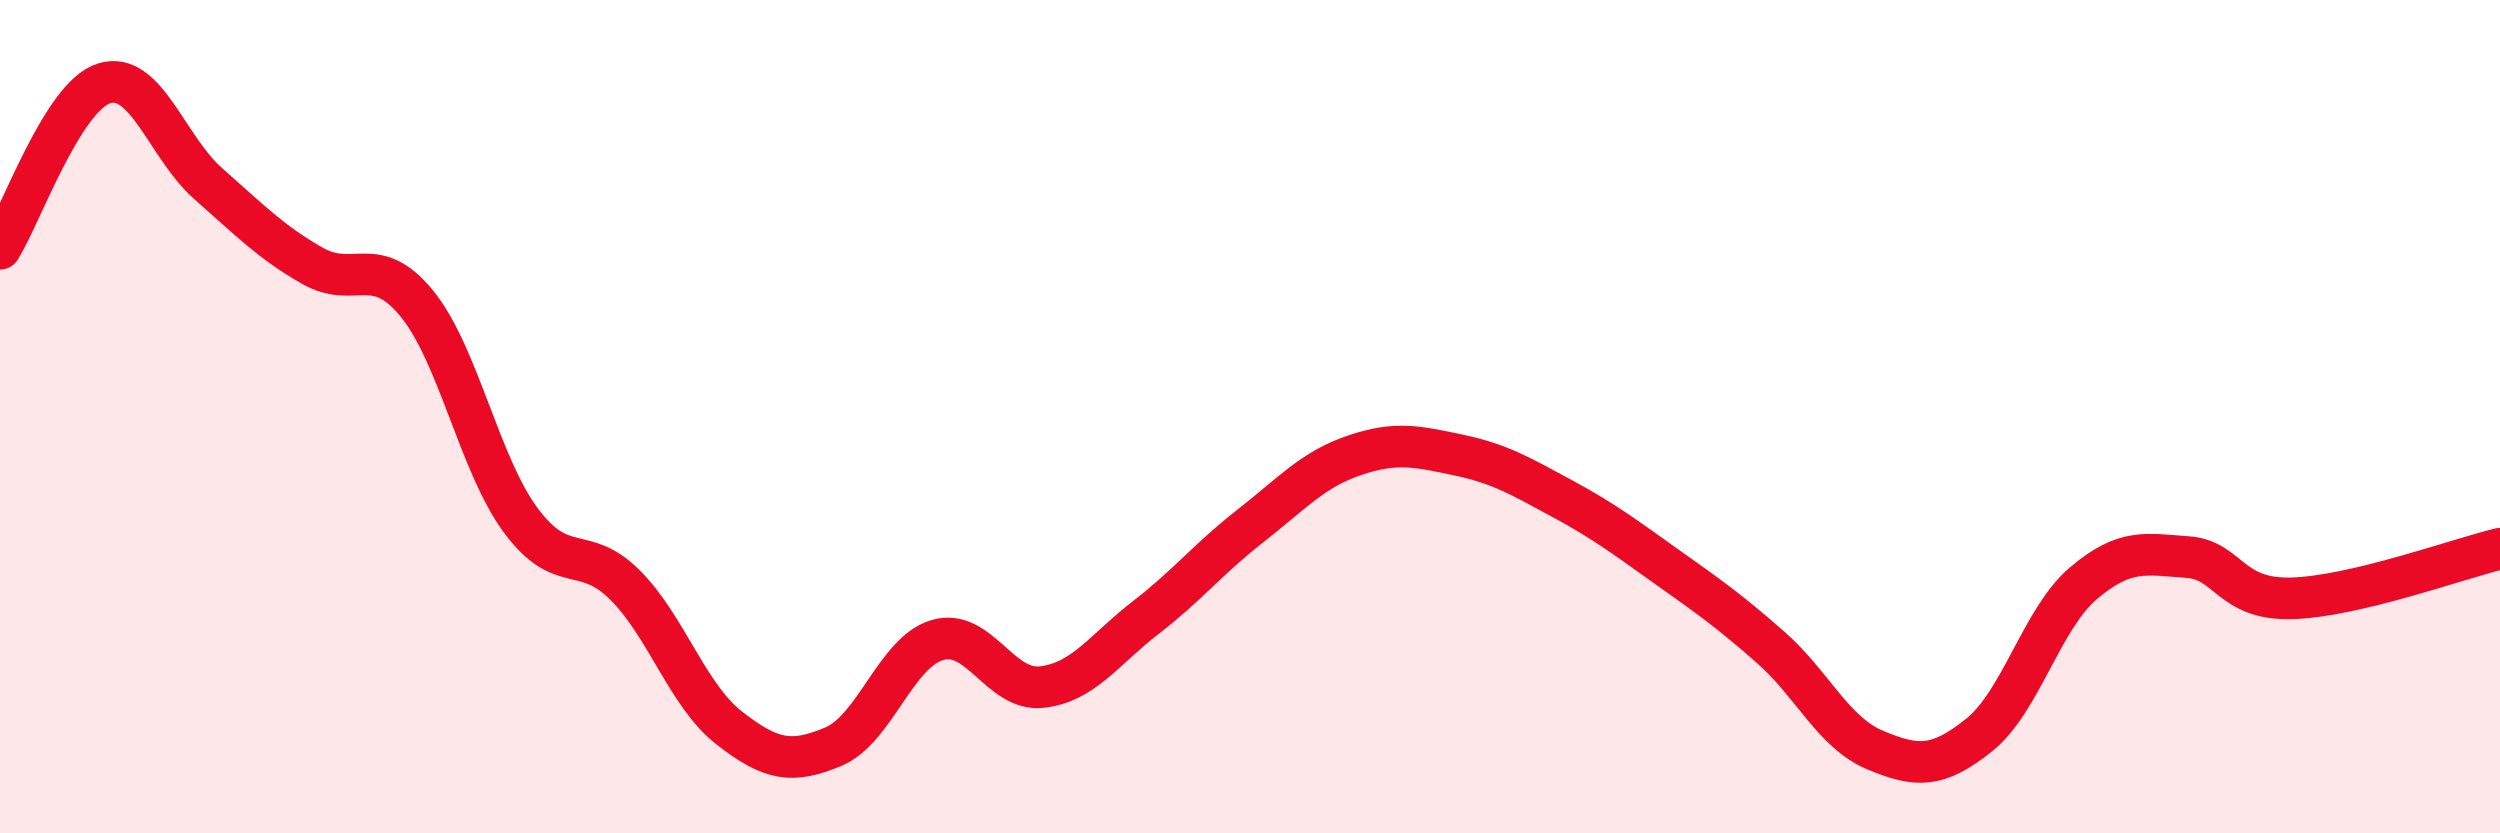 
    <svg width="60" height="20" viewBox="0 0 60 20" xmlns="http://www.w3.org/2000/svg">
      <path
        d="M 0,5.97 C 0.5,5.18 1.5,2.31 2.5,2 C 3.5,1.69 4,3.53 5,4.41 C 6,5.29 6.5,5.81 7.5,6.38 C 8.5,6.95 9,6.06 10,7.28 C 11,8.5 11.5,11.14 12.5,12.49 C 13.5,13.84 14,13.04 15,14.04 C 16,15.04 16.5,16.69 17.5,17.47 C 18.5,18.25 19,18.34 20,17.92 C 21,17.5 21.5,15.65 22.5,15.36 C 23.5,15.07 24,16.6 25,16.49 C 26,16.38 26.5,15.59 27.5,14.82 C 28.5,14.05 29,13.41 30,12.63 C 31,11.85 31.5,11.27 32.5,10.93 C 33.5,10.59 34,10.71 35,10.92 C 36,11.13 36.5,11.43 37.5,11.97 C 38.5,12.51 39,12.89 40,13.6 C 41,14.31 41.5,14.66 42.5,15.54 C 43.5,16.42 44,17.58 45,18 C 46,18.42 46.5,18.44 47.5,17.64 C 48.5,16.84 49,14.85 50,14 C 51,13.15 51.5,13.3 52.5,13.37 C 53.5,13.44 53.5,14.4 55,14.36 C 56.5,14.32 59,13.41 60,13.17L60 20L0 20Z"
        fill="#EB0A25"
        opacity="0.1"
        stroke-linecap="round"
        stroke-linejoin="round"
      />
      <path
        d="M 0,5.97 C 0.5,5.18 1.5,2.31 2.5,2 C 3.5,1.69 4,3.53 5,4.41 C 6,5.29 6.5,5.81 7.5,6.38 C 8.5,6.95 9,6.06 10,7.28 C 11,8.5 11.5,11.14 12.5,12.49 C 13.5,13.84 14,13.04 15,14.04 C 16,15.04 16.5,16.69 17.5,17.47 C 18.5,18.25 19,18.34 20,17.92 C 21,17.5 21.5,15.65 22.5,15.36 C 23.5,15.07 24,16.6 25,16.49 C 26,16.38 26.5,15.59 27.5,14.82 C 28.5,14.05 29,13.41 30,12.63 C 31,11.85 31.5,11.27 32.5,10.93 C 33.5,10.59 34,10.71 35,10.92 C 36,11.13 36.5,11.43 37.5,11.97 C 38.5,12.51 39,12.89 40,13.6 C 41,14.31 41.5,14.66 42.5,15.54 C 43.5,16.42 44,17.58 45,18 C 46,18.42 46.5,18.44 47.5,17.64 C 48.5,16.84 49,14.85 50,14 C 51,13.15 51.5,13.3 52.5,13.37 C 53.5,13.44 53.5,14.4 55,14.36 C 56.5,14.32 59,13.41 60,13.17"
        stroke="#EB0A25"
        stroke-width="1"
        fill="none"
        stroke-linecap="round"
        stroke-linejoin="round"
      />
    </svg>
  